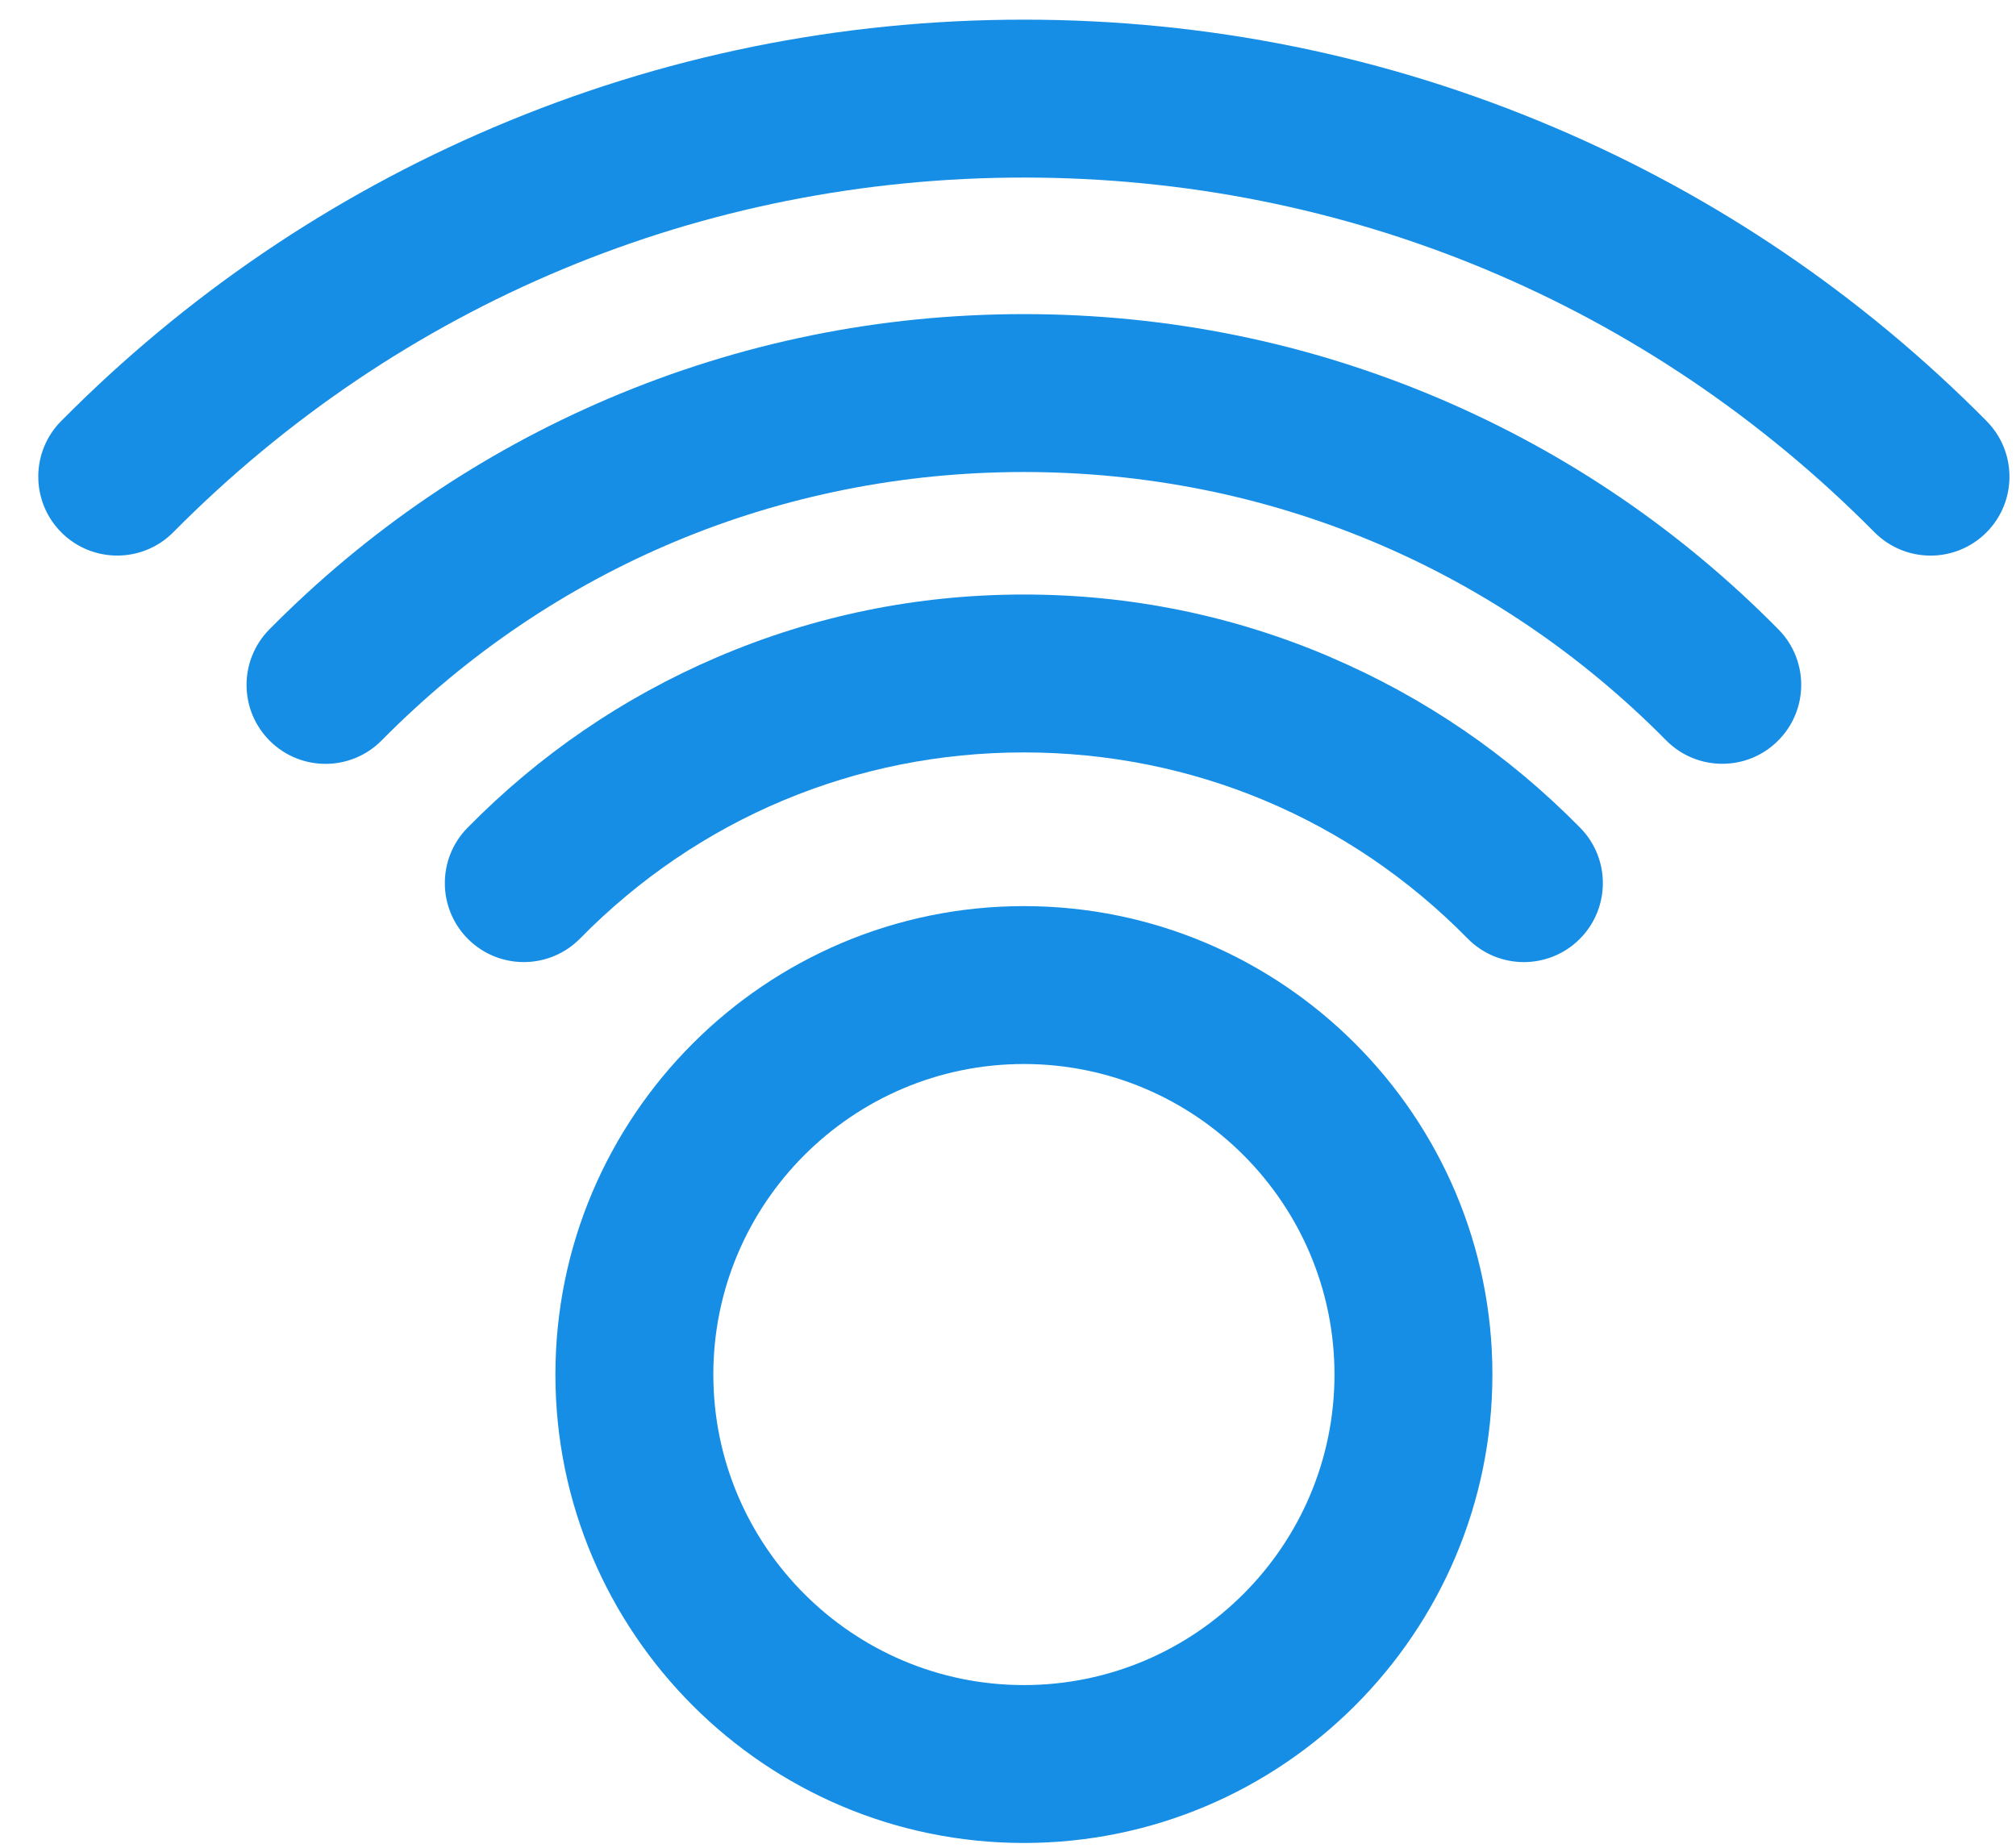 <svg width="36" height="33" viewBox="0 0 36 33" fill="none" xmlns="http://www.w3.org/2000/svg">
  <path d="M18.284 16.183c-4.613 0-8.366 3.753-8.366 8.366 0 4.613 3.753 8.366 8.366 8.366 4.613 0 8.366-3.753 8.366-8.366 0-4.613-3.753-8.366-8.366-8.366zm0 13.912c-3.058 0-5.546-2.488-5.546-5.546 0-3.058 2.488-5.546 5.546-5.546 3.058 0 5.546 2.488 5.546 5.546 0 3.058-2.488 5.546-5.546 5.546z" fill="#168EE5"/>
  <path d="M23.763 11.738c-1.734-.743-3.578-1.12-5.479-1.12-1.902 0-3.745.377-5.48 1.12-1.675.717-3.174 1.742-4.456 3.046-.546.555-.538 1.448.017 1.994.556.546 1.448.538 1.994-.017 2.106-2.143 4.92-3.323 7.924-3.323 3.004 0 5.819 1.18 7.924 3.323.276.281.641.422 1.006.422.357-.001.714-.135.988-.405.555-.546.563-1.439.017-1.994-1.282-1.304-2.781-2.329-4.457-3.046z" fill="#168EE5"/>
  <path d="M25.712 7.122c-2.352-1.003-4.85-1.512-7.427-1.512s-5.075.509-7.427 1.512c-2.271.969-4.305 2.355-6.048 4.119-.548.554-.542 1.447.012 1.994.554.548 1.447.542 1.994-.012C9.868 10.132 13.941 8.43 18.284 8.43c4.343 0 8.416 1.702 11.468 4.792.276.279.639.419 1.003.419.358 0 .716-.135.99-.407.555-.547.56-1.44.012-1.994-1.741-1.764-3.776-3.15-6.047-4.119z" fill="#168EE5"/>
  <path d="M35.475 7.52c-2.225-2.246-4.822-4.011-7.719-5.244C24.757.999 21.57.351 18.284.351c-3.286 0-6.473.648-9.473 1.925C5.914 3.51 3.317 5.274 1.092 7.52c-.548.553-.544 1.446.009 1.994.553.548 1.446.544 1.994-.009 4.046-4.084 9.44-6.334 15.189-6.334 5.748 0 11.142 2.249 15.188 6.334.276.278.639.418 1.002.418.359 0 .717-.136.992-.408.553-.548.557-1.441.009-1.994z" fill="#168EE5"/>
</svg>
